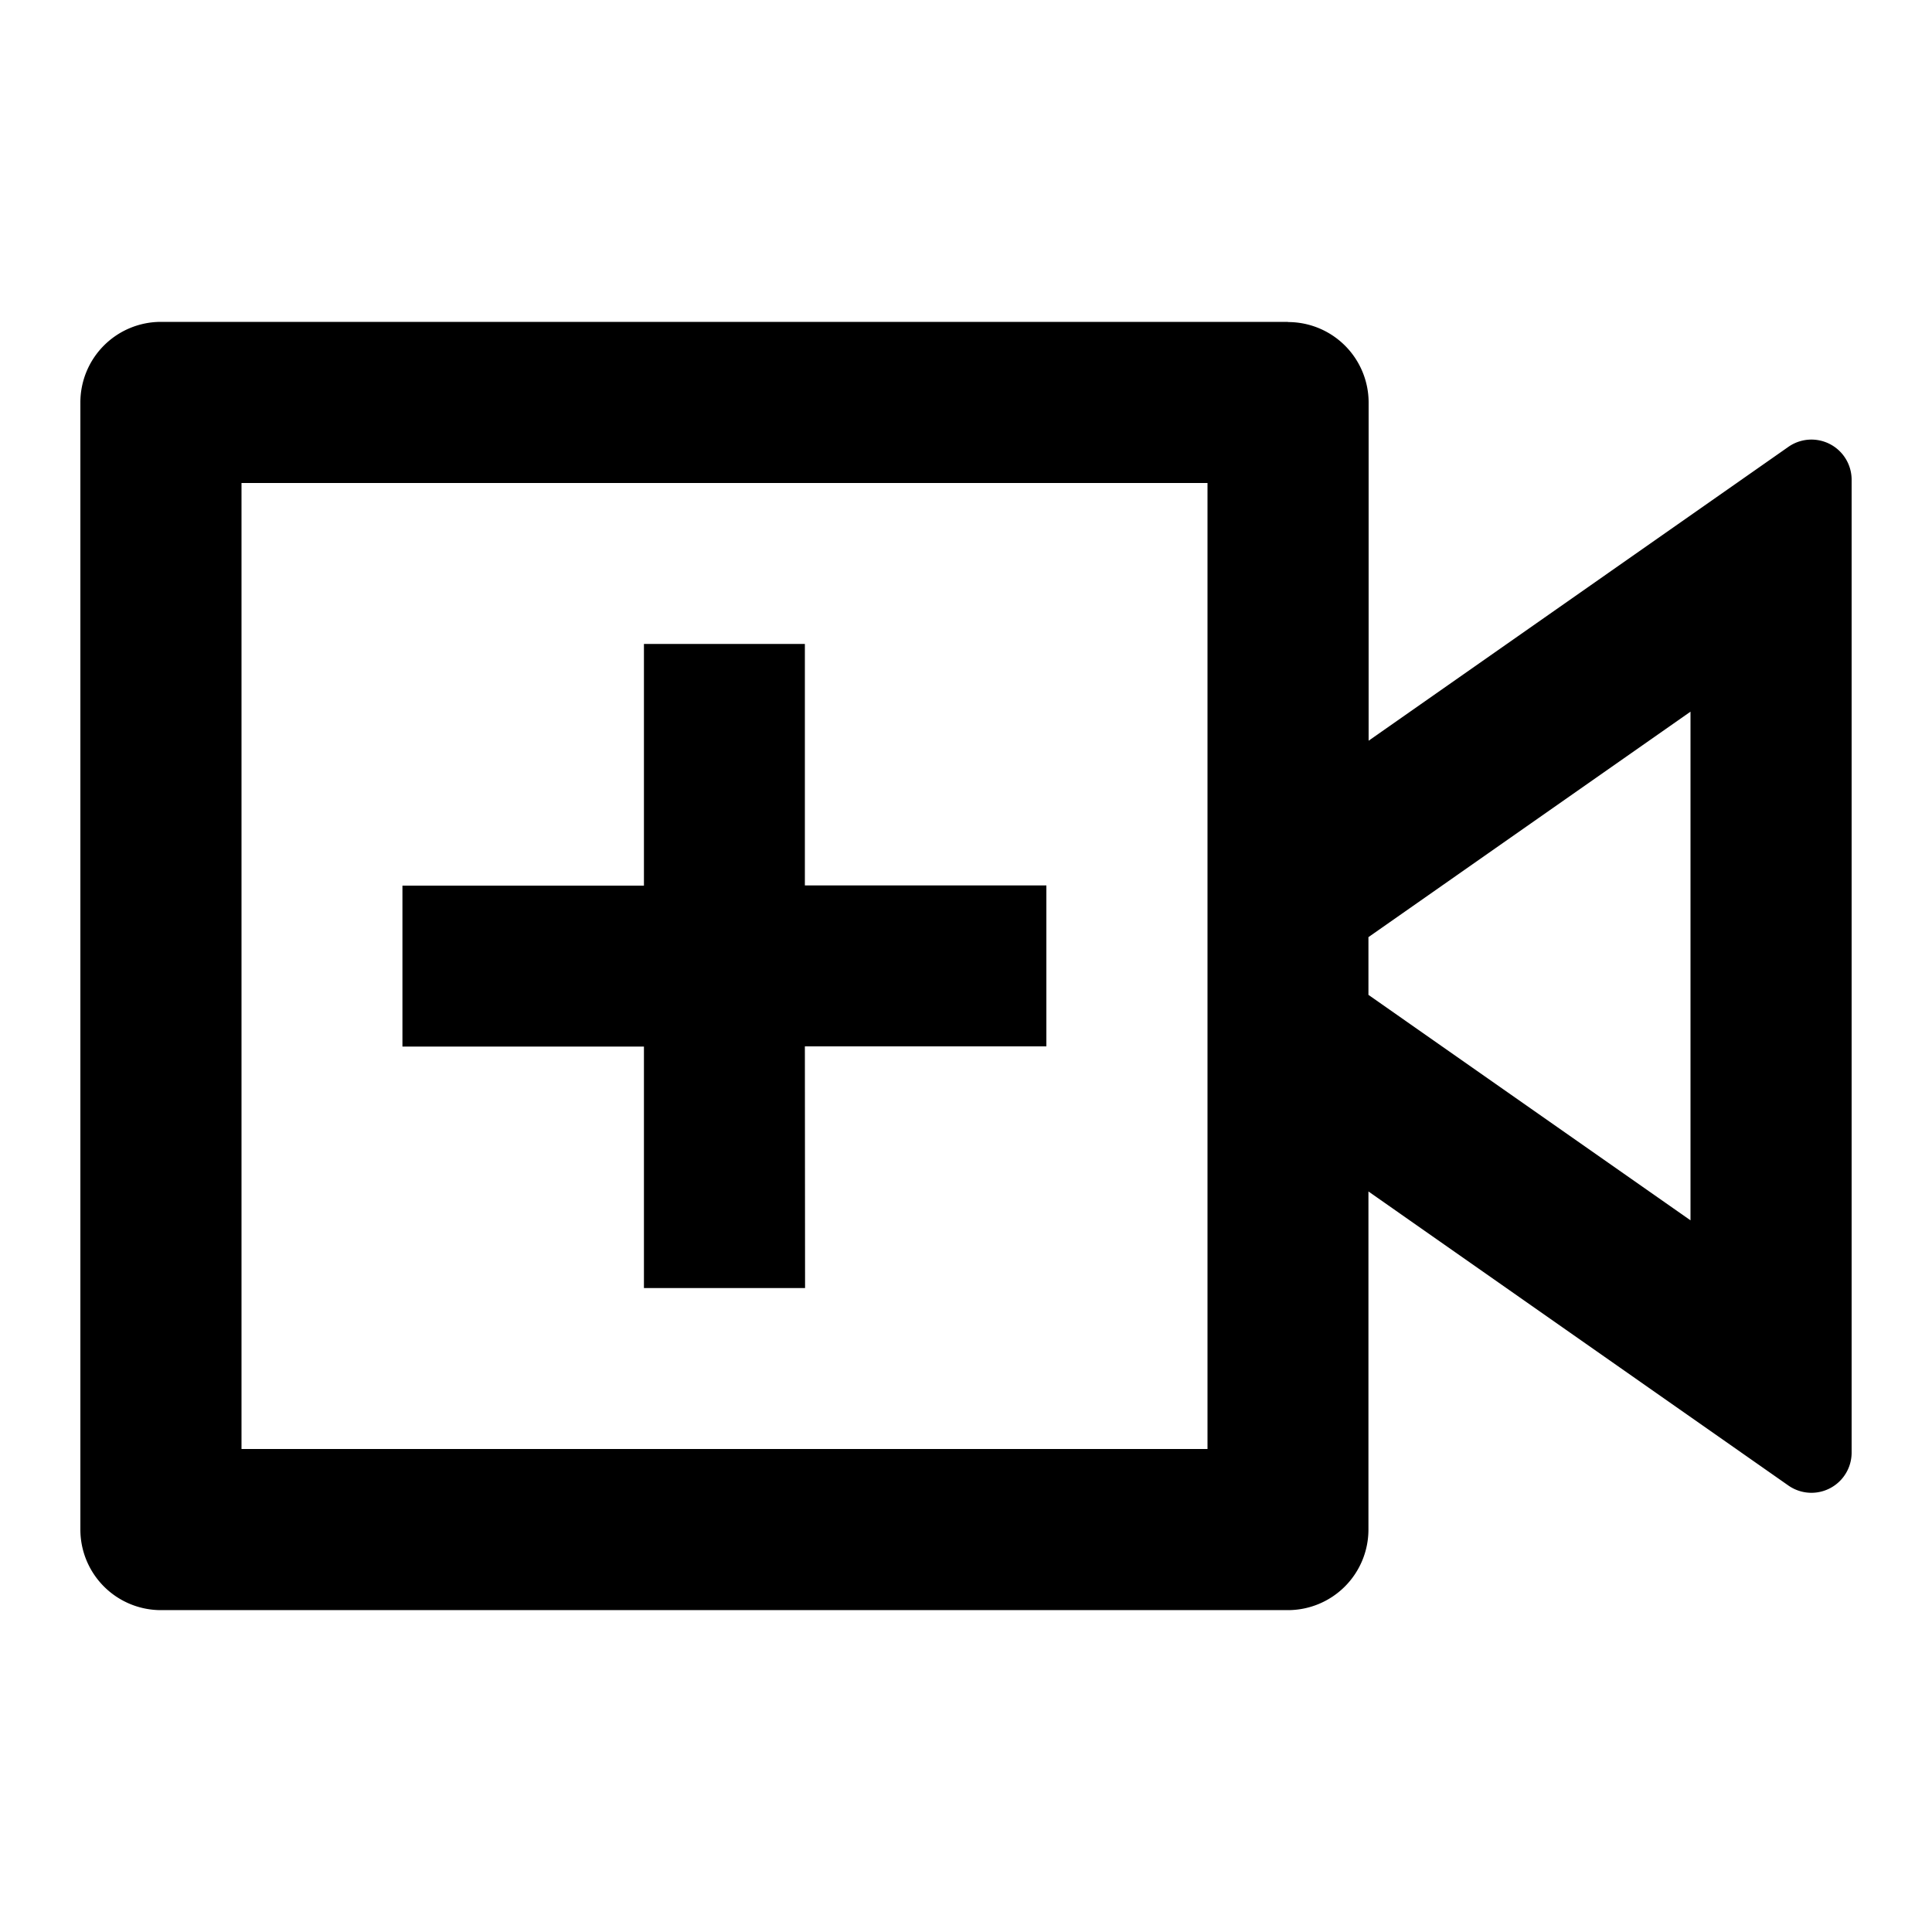 <svg xmlns="http://www.w3.org/2000/svg" viewBox="0 0 1024 1024" version="1.1"><path d="M682.7 170.7a42.7 42.7 0 0 1 42.7 42.7v179.2l222.4-155.7a21.3 21.3 0 0 1 33.6 17.5v515.4a21.3 21.3 0 0 1-33.6 17.5L725.3 631.5V810.7a42.7 42.7 0 0 1-42.7 42.7H85.3a42.7 42.7 0 0 1-42.7-42.7V213.3a42.7 42.7 0 0 1 42.7-42.7h597.3z m-42.7 85.3H128v512h512V256zM341.3 341.3h85.3v128h128v85.3H426.6L426.7 682.7H341.3l-0-128H213.3v-85.3h128V341.3z m554.7 35.9l-170.7 119.5v30.6l170.7 119.5V377.2z" p-id="24448"></path></svg>